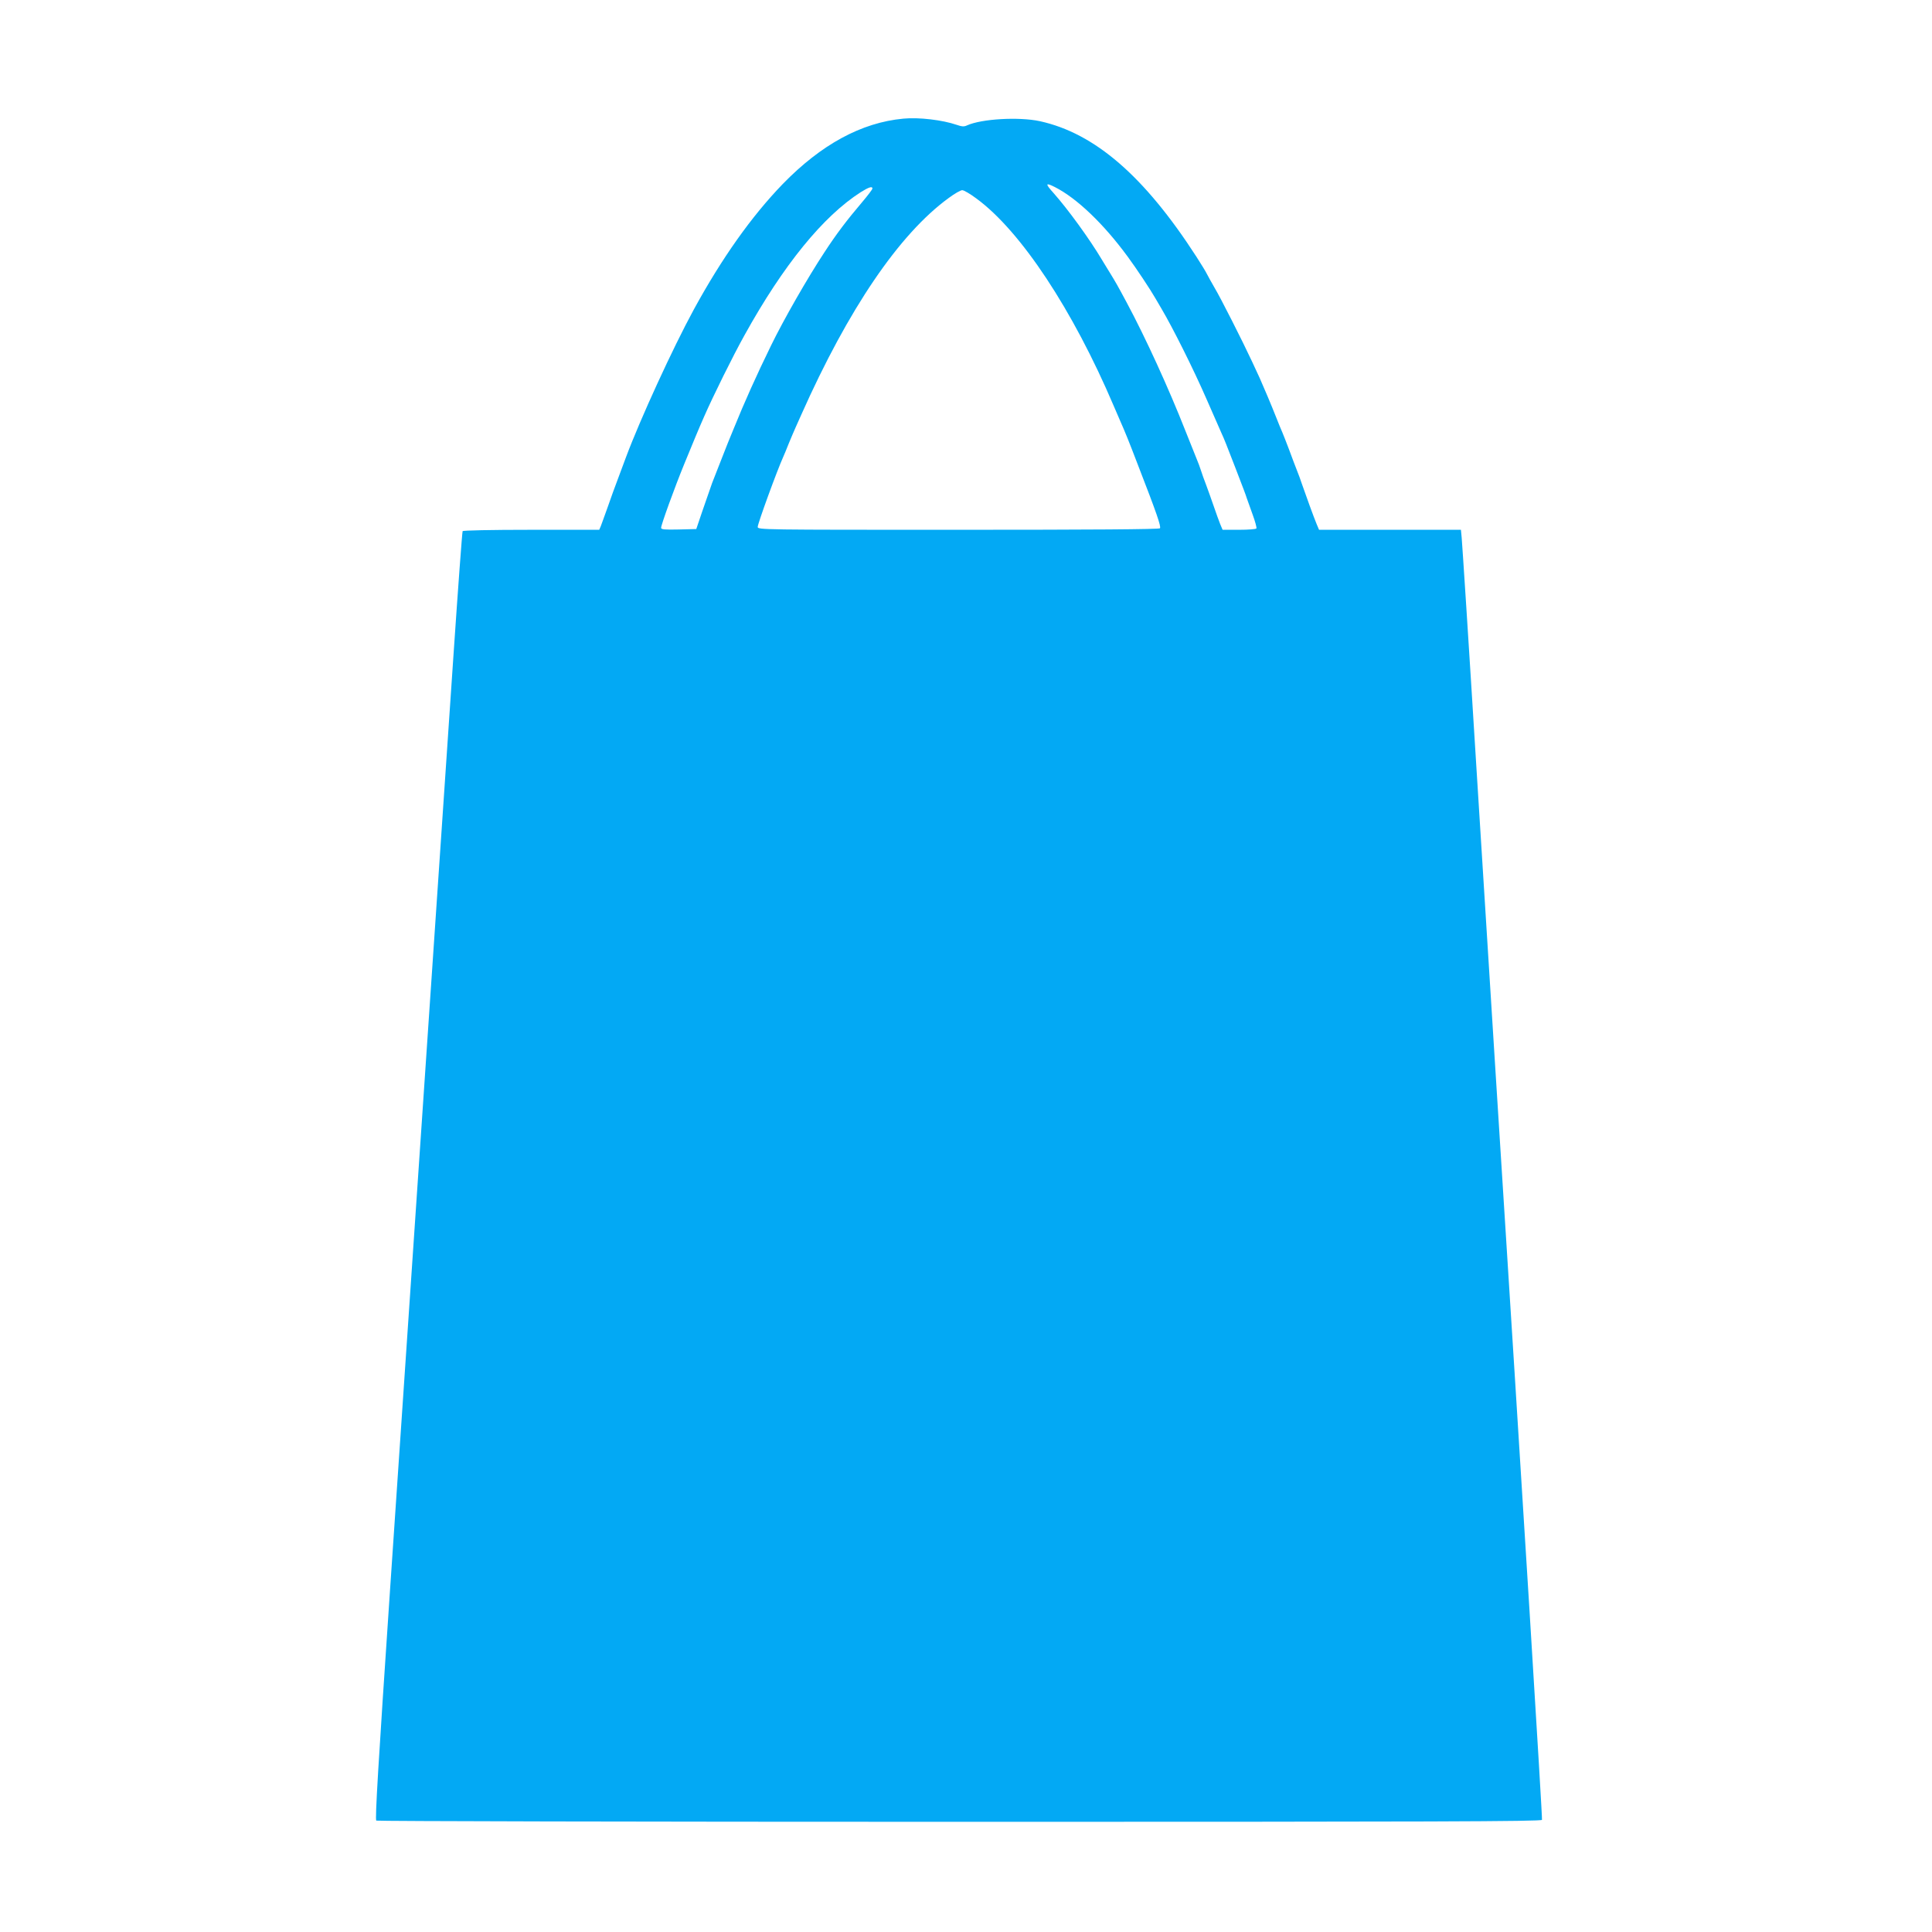 <?xml version="1.0" standalone="no"?>
<!DOCTYPE svg PUBLIC "-//W3C//DTD SVG 20010904//EN"
 "http://www.w3.org/TR/2001/REC-SVG-20010904/DTD/svg10.dtd">
<svg version="1.0" xmlns="http://www.w3.org/2000/svg"
 width="1280pt" height="1280pt" viewBox="0 0 1280 1280"
 preserveAspectRatio="xMidYMid meet">
<g transform="translate(0,1280) scale(0.1,-0.1)"
fill="#03a9f4" stroke="none">
<path d="M5985 12014 c-278 -26 -544 -171 -799 -433 -207 -214 -404 -492 -589
-831 -139 -255 -356 -728 -450 -980 -13 -36 -38 -101 -54 -145 -17 -44 -47
-127 -67 -185 -21 -58 -41 -115 -46 -127 l-10 -23 -449 0 c-272 0 -452 -4
-456 -9 -3 -6 -30 -371 -60 -813 -242 -3563 -329 -4853 -420 -6188 -80 -1183
-101 -1536 -92 -1542 7 -4 1746 -8 3865 -8 3140 0 3854 2 3858 13 4 11 -121
2023 -311 5007 -19 300 -75 1195 -125 1990 -49 795 -93 1469 -96 1498 l-5 52
-470 0 -470 0 -16 38 c-16 38 -73 194 -98 267 -7 22 -22 63 -33 90 -11 28 -34
88 -51 135 -18 47 -38 99 -45 115 -8 17 -26 62 -41 100 -29 74 -86 209 -109
260 -8 17 -31 66 -51 110 -59 127 -209 424 -249 490 -19 33 -42 74 -50 90 -8
17 -40 68 -70 115 -345 534 -673 817 -1036 897 -139 30 -387 16 -484 -28 -18
-9 -34 -8 -68 4 -93 32 -250 51 -353 41z m1005 -454 c145 -74 321 -242 481
-460 57 -77 153 -222 183 -275 9 -16 28 -48 41 -70 75 -127 210 -396 299 -600
48 -110 93 -213 101 -230 15 -32 32 -75 88 -220 59 -154 69 -179 77 -205 5
-14 22 -63 39 -109 17 -46 28 -88 25 -92 -3 -5 -54 -9 -114 -9 l-110 0 -16 38
c-8 20 -28 75 -44 122 -16 47 -39 110 -50 140 -12 30 -27 73 -34 95 -7 22 -18
51 -24 65 -6 14 -41 102 -78 195 -111 282 -264 617 -389 850 -62 116 -75 138
-110 195 -19 30 -43 71 -55 90 -81 136 -224 333 -319 440 -58 64 -56 73 9 40z
m-1210 -9 c0 -6 -30 -45 -67 -89 -102 -120 -171 -211 -250 -332 -111 -168
-272 -449 -355 -620 -95 -194 -178 -379 -247 -550 -10 -25 -28 -67 -39 -95
-11 -27 -37 -93 -57 -145 -20 -52 -41 -106 -47 -120 -5 -13 -23 -65 -40 -115
-17 -49 -39 -112 -48 -140 l-17 -50 -117 -3 c-92 -2 -116 0 -116 11 0 20 88
263 153 422 59 144 97 236 132 315 59 135 192 404 268 540 257 464 520 787
770 947 53 33 77 41 77 24z m690 -67 c293 -215 638 -737 909 -1374 18 -41 36
-84 41 -95 35 -79 60 -141 117 -290 128 -330 156 -412 148 -425 -4 -7 -459
-10 -1336 -10 -1302 0 -1329 0 -1329 19 0 22 129 376 170 466 5 11 21 49 35
85 15 36 35 84 46 108 10 23 27 61 38 85 311 699 648 1196 976 1435 39 29 79
52 90 52 11 0 54 -25 95 -56z"/>
</g>
</svg>
